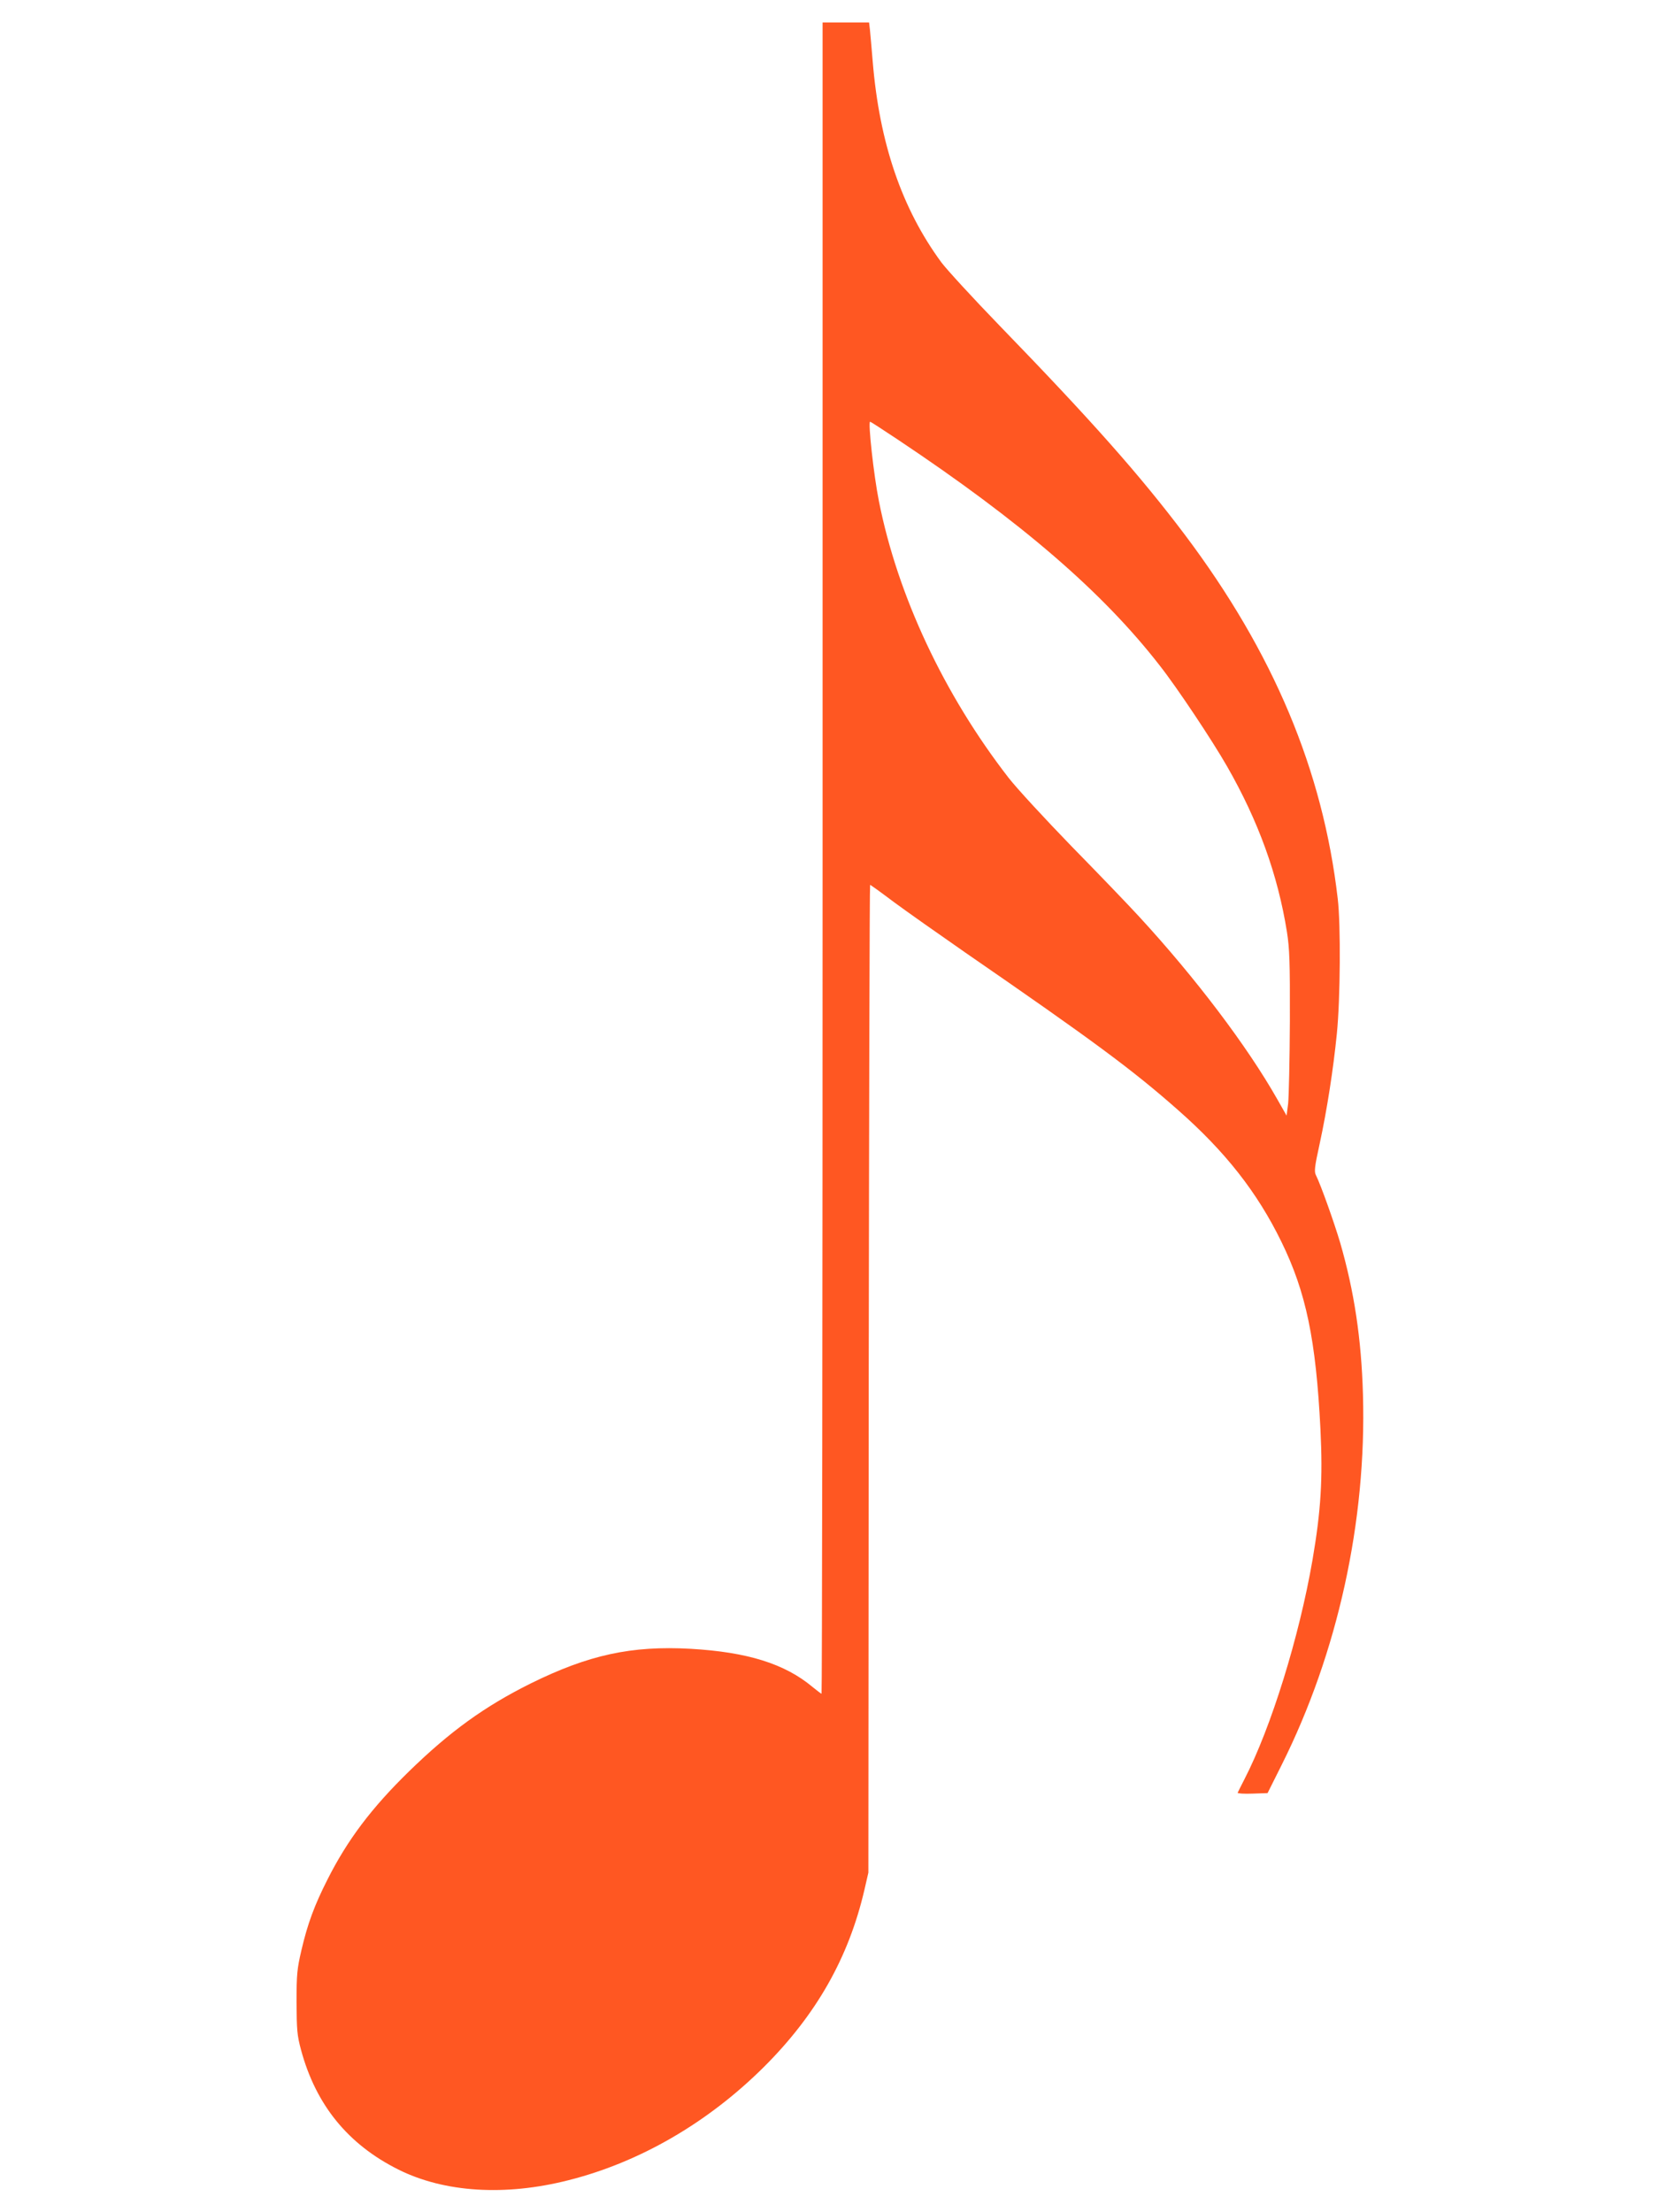 <?xml version="1.0" standalone="no"?>
<!DOCTYPE svg PUBLIC "-//W3C//DTD SVG 20010904//EN"
 "http://www.w3.org/TR/2001/REC-SVG-20010904/DTD/svg10.dtd">
<svg version="1.0" xmlns="http://www.w3.org/2000/svg"
 width="960pt" height="1280pt" viewBox="0 0 960 1280"
 preserveAspectRatio="xMidYMid meet">
<g transform="translate(0,1280) scale(0.1,-0.1)"
fill="#ff5722" stroke="none">
<path d="M4760 7835 c0 -2659 -3 -4835 -6 -4835 -3 0 -26 18 -52 39 -160 134
-376 202 -706 221 -342 19 -590 -35 -926 -201 -265 -132 -465 -276 -704 -509
-216 -211 -355 -395 -471 -625 -75 -148 -115 -255 -151 -410 -25 -108 -28
-138 -28 -300 1 -161 3 -190 26 -276 86 -318 271 -546 563 -692 266 -133 618
-155 984 -62 413 104 807 333 1131 655 304 303 491 633 582 1025 l23 100 2
2858 c2 1571 5 2857 8 2857 3 0 64 -44 137 -99 73 -54 259 -185 413 -292 744
-513 967 -678 1231 -911 274 -241 459 -476 599 -763 143 -292 200 -568 226
-1085 14 -287 3 -470 -46 -756 -77 -446 -240 -971 -394 -1269 -20 -38 -37 -74
-39 -78 -2 -4 36 -7 85 -5 l88 3 82 164 c324 648 491 1408 470 2141 -9 324
-51 600 -132 880 -35 118 -112 334 -140 390 -11 21 -8 48 21 180 43 198 79
431 100 640 20 200 23 630 5 780 -86 743 -372 1424 -884 2105 -260 345 -538
659 -1073 1211 -155 160 -306 325 -336 365 -229 311 -359 690 -398 1164 -6 77
-14 159 -16 183 l-5 42 -135 0 -134 0 0 -4835z m433 2423 c717 -478 1188 -884
1518 -1309 100 -127 305 -435 390 -584 181 -316 293 -626 346 -957 15 -97 18
-170 17 -518 -1 -223 -6 -436 -10 -475 l-9 -70 -54 95 c-174 307 -473 702
-798 1055 -66 72 -243 256 -394 410 -151 156 -314 332 -363 395 -373 481 -642
1054 -750 1600 -30 149 -64 460 -51 460 3 0 74 -46 158 -102z"/>
</g>
</svg>
